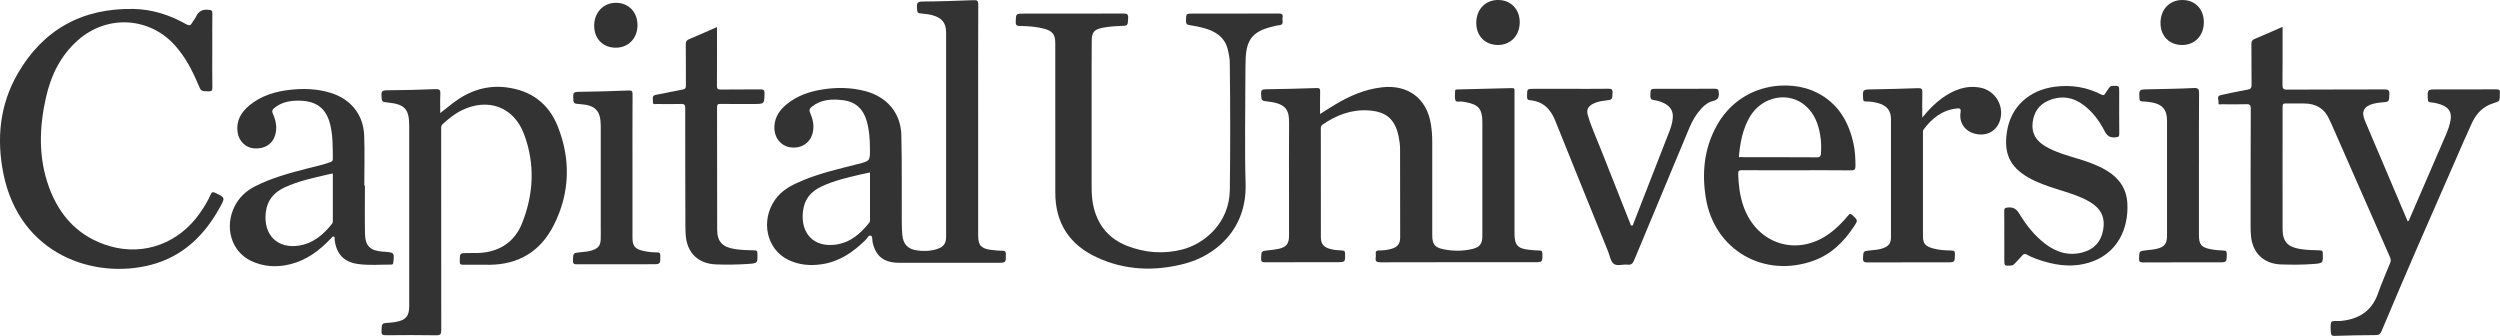 <?xml version="1.0" encoding="UTF-8"?> <svg xmlns="http://www.w3.org/2000/svg" width="201" height="27" viewBox="0 0 201 27" fill="none"><g id="Capital_University" clip-path="url(#clip0_2107_531)"><g id="Group"><path id="Vector" d="M183.519 2.158C183.519 3.735 183.527 5.268 183.511 6.801C183.507 7.108 183.569 7.208 183.903 7.206C186.5 7.19 189.099 7.2 191.698 7.188C192.001 7.188 192.122 7.24 192.106 7.576C192.075 8.194 192.098 8.188 191.487 8.234C191.255 8.252 191.02 8.286 190.797 8.346C190.049 8.551 189.836 8.973 190.132 9.683C190.582 10.764 191.048 11.839 191.505 12.915C192.162 14.463 192.819 16.009 193.476 17.556C193.511 17.637 193.545 17.715 193.579 17.793C193.702 17.757 193.702 17.659 193.732 17.59C194.711 15.335 195.685 13.079 196.658 10.822C196.819 10.448 196.954 10.068 197.024 9.663C197.131 9.047 196.912 8.667 196.319 8.434C196.033 8.324 195.738 8.254 195.434 8.23C195.257 8.216 195.203 8.146 195.195 7.97C195.163 7.188 195.157 7.188 195.925 7.188C197.504 7.188 199.084 7.194 200.664 7.182C200.921 7.18 201.038 7.234 200.986 7.502C200.982 7.524 200.986 7.548 200.986 7.572C200.986 8.14 200.986 8.138 200.435 8.31C199.621 8.567 199.092 9.141 198.747 9.881C198.258 10.932 197.804 12.001 197.338 13.062C195.354 17.573 193.378 22.085 191.474 26.631C191.382 26.851 191.277 26.941 191.026 26.941C189.927 26.945 188.827 26.967 187.728 27.003C187.473 27.011 187.426 26.965 187.396 26.687C187.396 26.687 187.334 25.994 187.45 25.874C187.561 25.766 187.949 25.828 188.212 25.802C189.637 25.662 190.676 25.027 191.177 23.629C191.476 22.788 191.828 21.968 192.168 21.141C192.236 20.977 192.23 20.843 192.158 20.681C190.582 17.104 189.012 13.528 187.44 9.949C187.388 9.833 187.328 9.719 187.278 9.603C186.892 8.727 186.202 8.324 185.256 8.32C184.763 8.318 184.273 8.328 183.78 8.316C183.581 8.312 183.521 8.372 183.521 8.571C183.523 11.859 183.511 15.149 183.521 18.437C183.525 19.43 183.943 19.862 184.93 20.02C185.452 20.104 185.977 20.114 186.504 20.128C186.665 20.132 186.747 20.152 186.753 20.354C186.775 21.167 186.785 21.165 185.969 21.227C185.117 21.293 184.261 21.287 183.408 21.261C182.013 21.219 181.105 20.352 180.978 18.962C180.954 18.695 180.948 18.427 180.948 18.161C180.948 15.023 180.948 11.885 180.962 8.747C180.962 8.464 180.9 8.368 180.602 8.378C179.947 8.402 179.292 8.388 178.637 8.382C178.532 8.382 178.325 8.464 178.367 8.242C178.405 8.04 178.166 7.728 178.562 7.644C179.27 7.494 179.977 7.332 180.689 7.21C180.952 7.164 181.03 7.076 181.026 6.811C181.01 5.719 181.026 4.626 181.014 3.533C181.012 3.315 181.081 3.211 181.286 3.125C182.025 2.821 182.755 2.49 183.519 2.156V2.158Z" fill="#333333"></path><path id="Vector_2" d="M106.14 9.164C106.564 8.896 106.932 8.654 107.31 8.428C108.488 7.719 109.724 7.175 111.117 7.019C113.195 6.786 114.699 7.899 115.038 9.953C115.121 10.447 115.153 10.945 115.153 11.444C115.155 13.931 115.153 16.417 115.153 18.904C115.153 19.635 115.344 19.895 116.057 20.041C116.833 20.199 117.617 20.197 118.389 20.015C118.972 19.877 119.181 19.595 119.181 18.997C119.181 15.928 119.181 12.861 119.181 9.792C119.181 8.774 118.857 8.394 117.848 8.217C117.756 8.201 117.663 8.187 117.573 8.169C117.384 8.131 117.092 8.247 117.024 8.079C116.934 7.859 116.994 7.577 116.99 7.323C116.988 7.183 117.088 7.193 117.183 7.191C118.646 7.157 120.107 7.123 121.569 7.083C121.728 7.079 121.78 7.133 121.766 7.281C121.76 7.349 121.766 7.421 121.766 7.489C121.766 11.255 121.766 15.02 121.766 18.786C121.766 19.711 122.027 19.995 122.968 20.085C123.235 20.111 123.504 20.139 123.772 20.141C123.959 20.141 124.001 20.211 124.005 20.387C124.021 21.082 124.027 21.082 123.315 21.082C119.219 21.082 115.123 21.078 111.028 21.09C110.705 21.09 110.544 21.036 110.612 20.686C110.628 20.608 110.622 20.522 110.612 20.442C110.584 20.229 110.644 20.133 110.888 20.135C111.201 20.137 111.517 20.101 111.824 20.019C112.355 19.877 112.574 19.615 112.574 19.077C112.576 16.717 112.576 14.357 112.566 12C112.566 11.666 112.522 11.325 112.455 10.997C112.174 9.588 111.456 8.964 110.009 8.876C108.642 8.794 107.442 9.256 106.337 10.019C106.21 10.107 106.194 10.211 106.194 10.343C106.196 13.249 106.194 16.155 106.198 19.059C106.198 19.619 106.419 19.877 106.97 20.021C107.278 20.101 107.593 20.129 107.907 20.139C108.088 20.145 108.14 20.201 108.144 20.381C108.16 21.082 108.168 21.08 107.461 21.08C105.541 21.08 103.621 21.076 101.702 21.086C101.457 21.086 101.388 21.028 101.394 20.782C101.408 20.185 101.394 20.187 101.993 20.121C102.261 20.093 102.53 20.067 102.791 20.009C103.418 19.873 103.636 19.597 103.638 18.963C103.642 17.87 103.638 16.777 103.638 15.684C103.638 13.779 103.625 11.872 103.642 9.967C103.652 8.948 103.513 8.345 101.975 8.167C101.4 8.101 101.421 8.109 101.392 7.557C101.374 7.241 101.477 7.181 101.776 7.177C103.133 7.161 104.49 7.125 105.847 7.079C106.078 7.071 106.146 7.125 106.14 7.357C106.124 7.935 106.134 8.516 106.134 9.16L106.14 9.164Z" fill="#333333"></path><path id="Vector_3" d="M84.844 9.618C84.844 7.572 84.844 5.527 84.844 3.482C84.844 2.763 84.627 2.485 83.915 2.301C83.288 2.139 82.647 2.097 82.004 2.089C81.763 2.087 81.656 2.039 81.664 1.76C81.682 1.096 81.664 1.094 82.34 1.094C84.997 1.094 87.652 1.098 90.309 1.088C90.595 1.088 90.721 1.122 90.703 1.454C90.671 2.073 90.695 2.073 90.066 2.091C89.586 2.105 89.107 2.143 88.637 2.235C87.986 2.363 87.781 2.591 87.775 3.251C87.763 4.75 87.767 6.249 87.767 7.748C87.767 10.166 87.767 12.584 87.767 15.001C87.767 15.618 87.805 16.23 87.972 16.828C88.362 18.233 89.236 19.22 90.593 19.756C92.046 20.331 93.549 20.445 95.065 20.057C96.846 19.598 98.844 17.925 98.878 15.273C98.922 11.857 98.916 8.441 98.874 5.023C98.87 4.69 98.802 4.352 98.727 4.026C98.49 2.991 97.726 2.507 96.771 2.251C96.412 2.155 96.044 2.075 95.674 2.027C95.427 1.995 95.344 1.912 95.352 1.658C95.37 1.092 95.354 1.092 95.917 1.092C98.211 1.092 100.504 1.096 102.797 1.086C103.057 1.086 103.165 1.144 103.121 1.408C103.107 1.498 103.109 1.594 103.121 1.686C103.147 1.898 103.079 2.005 102.848 2.027C102.629 2.047 102.411 2.111 102.198 2.165C100.743 2.539 100.223 3.175 100.154 4.672C100.134 5.137 100.13 5.601 100.13 6.067C100.128 8.973 100.064 11.879 100.146 14.783C100.251 18.506 97.67 20.573 95.212 21.209C92.816 21.828 90.448 21.738 88.189 20.695C85.982 19.676 84.84 17.921 84.846 15.472C84.852 13.518 84.846 11.567 84.846 9.614L84.844 9.618Z" fill="#333333"></path><path id="Vector_4" d="M35.402 9.084C35.782 8.786 36.114 8.515 36.453 8.259C37.712 7.309 39.104 6.826 40.708 7.024C42.704 7.271 44.111 8.325 44.839 10.149C45.906 12.826 45.826 15.524 44.521 18.108C43.474 20.181 41.73 21.266 39.364 21.288C38.65 21.294 37.937 21.27 37.223 21.284C36.988 21.288 36.962 21.198 36.964 21C36.972 20.345 36.964 20.343 37.625 20.345C38.14 20.345 38.656 20.363 39.165 20.265C40.517 20.009 41.466 19.212 41.963 17.976C42.911 15.618 43.03 13.197 42.139 10.801C41.315 8.579 39.211 7.825 37.082 8.89C36.524 9.17 36.049 9.562 35.591 9.98C35.442 10.117 35.47 10.271 35.47 10.427C35.47 15.796 35.466 21.166 35.476 26.537C35.476 26.862 35.42 26.962 35.068 26.956C33.724 26.932 32.377 26.94 31.03 26.952C30.779 26.952 30.664 26.92 30.674 26.623C30.699 25.979 30.68 25.981 31.326 25.945C31.501 25.935 31.675 25.909 31.846 25.877C32.63 25.737 32.9 25.417 32.9 24.622C32.9 19.787 32.9 14.952 32.9 10.117C32.9 8.774 32.546 8.383 31.207 8.245C30.678 8.191 30.699 8.189 30.672 7.669C30.656 7.355 30.745 7.263 31.068 7.259C32.379 7.249 33.69 7.223 35 7.167C35.36 7.151 35.424 7.259 35.404 7.581C35.376 8.063 35.396 8.547 35.396 9.084H35.402Z" fill="#333333"></path><path id="Vector_5" d="M17.067 4.067C17.067 5.056 17.055 6.042 17.075 7.031C17.081 7.307 16.99 7.351 16.743 7.345C16.16 7.329 16.164 7.339 15.937 6.795C15.467 5.664 14.902 4.587 14.078 3.663C12.016 1.351 8.605 1.163 6.267 3.231C4.868 4.467 4.096 6.06 3.694 7.842C3.15 10.261 3.077 12.685 3.941 15.052C4.8 17.402 6.374 19.083 8.838 19.794C11.612 20.592 14.403 19.535 16.084 17.116C16.41 16.648 16.705 16.161 16.94 15.641C17.02 15.463 17.087 15.399 17.296 15.499C18.104 15.887 18.114 15.881 17.68 16.669C16.438 18.933 14.693 20.628 12.124 21.297C7.618 22.469 1.614 20.526 0.279 13.986C-0.292 11.172 -0.028 8.438 1.421 5.924C3.465 2.38 6.605 0.649 10.715 0.719C12.235 0.745 13.658 1.203 14.978 1.95C15.216 2.084 15.334 2.054 15.453 1.826C15.537 1.661 15.676 1.523 15.75 1.355C15.957 0.891 16.299 0.729 16.803 0.791C17.015 0.817 17.075 0.857 17.073 1.069C17.061 2.068 17.067 3.068 17.067 4.067Z" fill="#333333"></path><path id="Vector_6" d="M161.144 19.02C161.144 18.334 161.152 17.65 161.14 16.963C161.136 16.747 161.208 16.707 161.417 16.685C161.849 16.639 162.106 16.777 162.34 17.163C162.894 18.082 163.558 18.926 164.42 19.591C165.306 20.273 166.291 20.587 167.407 20.303C168.364 20.059 168.932 19.429 169.097 18.468C169.27 17.465 168.906 16.747 168.004 16.221C167.192 15.748 166.291 15.494 165.403 15.212C164.591 14.954 163.785 14.684 163.045 14.253C161.483 13.349 161.109 12.188 161.361 10.575C161.674 8.562 163.158 7.237 165.218 6.972C166.536 6.802 167.777 7.002 168.954 7.605C169.105 7.683 169.176 7.663 169.256 7.523C169.342 7.373 169.457 7.237 169.549 7.091C169.63 6.964 169.722 6.902 169.887 6.9C170.384 6.9 170.384 6.888 170.384 7.391C170.384 8.505 170.376 9.622 170.39 10.737C170.394 10.987 170.317 11.023 170.08 11.043C169.66 11.077 169.421 10.951 169.22 10.557C168.812 9.756 168.281 9.03 167.555 8.471C166.677 7.795 165.71 7.653 164.689 8.091C163.913 8.423 163.513 9.048 163.421 9.874C163.326 10.727 163.714 11.323 164.428 11.75C165.258 12.246 166.185 12.492 167.097 12.77C167.891 13.012 168.669 13.287 169.383 13.717C170.38 14.317 170.972 15.168 171.039 16.345C171.153 18.382 170.241 20.429 167.941 21.122C166.749 21.48 165.562 21.378 164.384 21.03C163.891 20.884 163.405 20.72 162.955 20.471C162.81 20.391 162.717 20.393 162.603 20.526C162.406 20.756 162.191 20.97 161.984 21.19C161.903 21.276 161.829 21.342 161.694 21.35C161.146 21.382 161.146 21.388 161.146 20.838C161.146 20.233 161.146 19.629 161.146 19.024L161.144 19.02Z" fill="#333333"></path><path id="Vector_7" d="M126.222 7.141C127.251 7.141 128.282 7.149 129.311 7.135C129.559 7.131 129.659 7.171 129.649 7.449C129.627 8.013 129.645 8.015 129.07 8.084C128.72 8.126 128.377 8.186 128.061 8.354C127.677 8.558 127.538 8.83 127.659 9.248C127.934 10.209 128.361 11.114 128.724 12.04C129.494 14.005 130.274 15.965 131.052 17.926C131.084 18.004 131.08 18.134 131.197 18.136C131.317 18.138 131.315 18.01 131.345 17.93C132.306 15.468 133.269 13.007 134.226 10.543C134.364 10.187 134.473 9.821 134.495 9.432C134.525 8.92 134.29 8.566 133.85 8.33C133.581 8.186 133.289 8.091 132.988 8.051C132.754 8.021 132.682 7.935 132.688 7.699C132.7 7.139 132.688 7.139 133.235 7.139C134.768 7.139 136.302 7.145 137.834 7.133C138.101 7.131 138.185 7.189 138.195 7.473C138.208 7.835 138.139 8.015 137.739 8.114C137.203 8.246 136.821 8.65 136.493 9.084C136.175 9.504 135.952 9.977 135.749 10.459C134.292 13.947 132.833 17.434 131.384 20.924C131.277 21.18 131.158 21.314 130.859 21.278C130.481 21.232 130.011 21.422 129.739 21.206C129.484 21.004 129.428 20.552 129.289 20.21C127.87 16.707 126.447 13.205 125.04 9.699C124.668 8.77 124.065 8.15 123.024 8.061C122.763 8.039 122.773 7.897 122.775 7.713C122.777 7.141 122.775 7.141 123.342 7.141C124.3 7.141 125.261 7.141 126.22 7.141H126.222Z" fill="#333333"></path><path id="Vector_8" d="M57.647 2.172C57.647 3.787 57.655 5.332 57.641 6.877C57.639 7.139 57.705 7.203 57.966 7.199C59.02 7.183 60.073 7.199 61.126 7.187C61.367 7.185 61.47 7.215 61.466 7.497C61.45 8.36 61.466 8.36 60.595 8.36C59.705 8.36 58.816 8.366 57.926 8.356C57.719 8.354 57.651 8.394 57.651 8.618C57.659 11.896 57.653 15.172 57.661 18.451C57.663 19.415 58.073 19.858 59.046 20.018C59.578 20.106 60.117 20.116 60.656 20.128C60.822 20.132 60.893 20.162 60.897 20.358C60.915 21.174 60.923 21.169 60.107 21.223C59.265 21.279 58.422 21.289 57.58 21.259C56.135 21.207 55.241 20.344 55.132 18.909C55.112 18.655 55.106 18.399 55.106 18.142C55.098 14.992 55.088 11.842 55.092 8.694C55.092 8.414 55.014 8.35 54.744 8.358C54.101 8.378 53.458 8.368 52.813 8.362C52.68 8.362 52.471 8.44 52.497 8.178C52.519 7.968 52.356 7.688 52.756 7.618C53.47 7.495 54.175 7.325 54.887 7.199C55.098 7.161 55.146 7.079 55.146 6.881C55.138 5.776 55.15 4.674 55.136 3.569C55.132 3.331 55.211 3.227 55.428 3.137C56.157 2.836 56.877 2.512 57.649 2.176L57.647 2.172Z" fill="#333333"></path><path id="Vector_9" d="M154.555 9.448C155.079 8.808 155.58 8.289 156.173 7.869C157.077 7.231 158.052 6.838 159.192 7.043C160.48 7.273 161.236 8.644 160.738 9.842C160.416 10.617 159.64 10.973 158.77 10.747C157.972 10.541 157.498 9.86 157.628 9.038C157.678 8.722 157.572 8.694 157.319 8.722C156.149 8.85 155.329 9.514 154.657 10.413C154.589 10.505 154.605 10.613 154.605 10.715C154.605 13.469 154.603 16.225 154.605 18.979C154.605 19.561 154.782 19.783 155.353 19.955C155.851 20.105 156.366 20.127 156.88 20.141C157.092 20.147 157.182 20.181 157.176 20.424C157.164 21.092 157.178 21.092 156.503 21.092C154.384 21.092 152.265 21.088 150.147 21.096C149.9 21.096 149.773 21.072 149.787 20.77C149.813 20.189 149.793 20.195 150.37 20.131C150.718 20.093 151.07 20.079 151.403 19.955C151.845 19.791 152.032 19.561 152.034 19.101C152.038 15.927 152.038 12.754 152.034 9.58C152.034 8.902 151.711 8.5 151.055 8.307C150.718 8.209 150.37 8.151 150.018 8.159C149.858 8.163 149.801 8.117 149.793 7.945C149.757 7.197 149.751 7.201 150.495 7.185C151.735 7.159 152.975 7.137 154.215 7.089C154.509 7.077 154.565 7.169 154.557 7.433C154.539 8.069 154.551 8.708 154.551 9.446L154.555 9.448Z" fill="#333333"></path><path id="Vector_10" d="M50.851 13.429C50.851 15.322 50.851 17.217 50.851 19.11C50.851 19.767 51.044 20.011 51.681 20.163C52.057 20.253 52.443 20.293 52.829 20.291C53.018 20.291 53.088 20.337 53.09 20.541C53.098 21.244 53.108 21.244 52.407 21.244C50.407 21.244 48.405 21.24 46.405 21.248C46.166 21.248 46.053 21.222 46.065 20.938C46.087 20.335 46.069 20.341 46.662 20.281C46.986 20.249 47.315 20.229 47.627 20.121C48.105 19.957 48.284 19.729 48.298 19.222C48.308 18.862 48.3 18.502 48.3 18.142C48.3 15.47 48.3 12.796 48.3 10.124C48.3 8.906 47.874 8.455 46.638 8.371C46.091 8.333 46.109 8.333 46.085 7.793C46.071 7.485 46.148 7.389 46.477 7.385C47.834 7.371 49.191 7.326 50.547 7.276C50.795 7.266 50.859 7.324 50.857 7.573C50.847 9.524 50.851 11.477 50.851 13.429Z" fill="#333333"></path><path id="Vector_11" d="M176.794 13.228C176.794 15.11 176.794 16.993 176.794 18.874C176.794 19.657 176.97 19.887 177.742 20.037C178.074 20.101 178.414 20.129 178.751 20.143C178.946 20.151 179.035 20.175 179.033 20.407C179.029 21.094 179.041 21.094 178.341 21.094C176.329 21.094 174.317 21.088 172.305 21.1C172.044 21.1 171.972 21.042 171.98 20.777C172 20.183 171.984 20.185 172.583 20.119C172.86 20.089 173.143 20.065 173.415 20.001C174.018 19.861 174.227 19.587 174.229 18.964C174.229 16.351 174.229 13.737 174.229 11.123C174.229 10.647 174.231 10.17 174.229 9.694C174.223 8.819 173.867 8.391 173.001 8.233C172.749 8.187 172.49 8.163 172.235 8.155C172.066 8.149 172.022 8.089 172.014 7.927C171.972 7.19 171.966 7.196 172.695 7.18C173.923 7.154 175.151 7.14 176.377 7.078C176.761 7.058 176.806 7.178 176.804 7.511C176.79 9.416 176.796 11.321 176.796 13.226L176.794 13.228Z" fill="#333333"></path><path id="Vector_12" d="M120.469 0C121.48 0.008 122.19 0.751 122.186 1.797C122.182 2.87 121.434 3.635 120.405 3.617C119.378 3.599 118.68 2.87 118.693 1.819C118.703 0.739 119.434 -0.01 120.469 -0.002V0Z" fill="#333333"></path><path id="Vector_13" d="M177.188 1.797C177.188 2.866 176.464 3.62 175.443 3.618C174.41 3.616 173.696 2.888 173.704 1.839C173.712 0.749 174.436 -0.006 175.473 3.55762e-05C176.496 0.006 177.192 0.735 177.19 1.797H177.188Z" fill="#333333"></path><path id="Vector_14" d="M51.255 2.016C51.255 3.077 50.527 3.837 49.506 3.835C48.487 3.835 47.782 3.125 47.772 2.09C47.761 1.015 48.505 0.223 49.52 0.225C50.537 0.225 51.253 0.965 51.255 2.016Z" fill="#333333"></path><path id="Vector_15" d="M80.872 20.43C80.868 20.238 80.818 20.166 80.617 20.162C80.302 20.158 79.986 20.13 79.674 20.09C78.876 19.984 78.645 19.718 78.645 18.931C78.645 15.875 78.645 12.819 78.645 9.763C78.645 6.625 78.641 3.487 78.651 0.351C78.651 0.075 78.583 0.003 78.304 0.013C76.925 0.065 75.544 0.113 74.163 0.123C73.789 0.127 73.699 0.235 73.723 0.585C73.755 1.055 73.731 1.061 74.195 1.099C74.465 1.121 74.73 1.155 74.989 1.231C75.767 1.458 76.067 1.846 76.067 2.642C76.067 8.104 76.067 13.566 76.067 19.027C76.067 19.584 75.865 19.854 75.329 20.026C74.794 20.196 74.243 20.21 73.697 20.128C72.971 20.018 72.617 19.622 72.547 18.889C72.513 18.531 72.505 18.171 72.503 17.811C72.493 15.499 72.523 13.185 72.469 10.874C72.426 9.075 71.305 7.774 69.554 7.321C68.427 7.029 67.289 7.009 66.145 7.189C65.092 7.354 64.105 7.688 63.265 8.368C62.702 8.824 62.306 9.381 62.262 10.131C62.209 11.036 62.762 11.754 63.592 11.852C64.475 11.957 65.204 11.44 65.361 10.584C65.456 10.065 65.353 9.559 65.142 9.089C65.032 8.842 65.096 8.722 65.281 8.574C66.028 7.976 66.897 7.95 67.781 8.056C68.782 8.176 69.399 8.758 69.679 9.713C69.894 10.446 69.938 11.198 69.944 11.953C69.952 12.941 69.95 12.939 68.971 13.189C67.48 13.572 65.978 13.91 64.549 14.502C63.691 14.858 62.871 15.263 62.316 16.055C61.136 17.744 61.623 20.026 63.359 20.883C64.228 21.311 65.158 21.385 66.097 21.241C67.496 21.029 68.599 20.266 69.582 19.302C69.719 19.167 69.832 18.891 70.01 18.947C70.169 18.997 70.117 19.291 70.157 19.476C70.396 20.562 71.017 21.083 72.143 21.125C72.272 21.129 72.4 21.129 72.529 21.129C75.08 21.129 77.63 21.129 80.181 21.129C80.888 21.129 80.882 21.129 80.868 20.432L80.872 20.43ZM69.884 17.909C69.184 18.787 68.358 19.506 67.204 19.666C65.44 19.912 64.354 18.777 64.557 16.996C64.666 16.045 65.166 15.417 66.006 15.015C67.023 14.528 68.115 14.28 69.204 14.024C69.442 13.968 69.681 13.922 69.948 13.864C69.948 15.165 69.948 16.44 69.948 17.716C69.948 17.791 69.928 17.851 69.884 17.909Z" fill="#333333"></path><path id="Vector_16" d="M30.908 20.242C30.861 20.238 30.815 20.236 30.767 20.232C29.766 20.156 29.364 19.775 29.346 18.793C29.32 17.504 29.34 16.213 29.34 14.924C29.324 14.924 29.306 14.924 29.29 14.924C29.29 13.575 29.332 12.226 29.28 10.882C29.213 9.21 28.202 7.972 26.598 7.469C25.529 7.135 24.432 7.099 23.332 7.219C22.132 7.351 20.997 7.691 20.046 8.478C19.368 9.036 18.972 9.729 19.103 10.639C19.203 11.344 19.744 11.874 20.418 11.93C21.262 12 21.909 11.594 22.126 10.855C22.303 10.255 22.18 9.679 21.933 9.128C21.845 8.928 21.887 8.822 22.042 8.694C22.657 8.184 23.378 8.072 24.146 8.096C25.471 8.136 26.233 8.734 26.546 10.007C26.771 10.919 26.753 11.85 26.759 12.779C26.759 12.969 26.643 13.007 26.51 13.055C25.937 13.259 25.342 13.381 24.755 13.533C23.286 13.912 21.821 14.302 20.464 15.002C19.758 15.368 19.212 15.889 18.858 16.599C18.026 18.278 18.601 20.216 20.178 20.972C21.198 21.459 22.275 21.513 23.362 21.238C24.665 20.91 25.688 20.136 26.594 19.183C26.663 19.111 26.715 18.981 26.84 19.027C26.946 19.067 26.892 19.191 26.904 19.277C27.051 20.428 27.642 21.068 28.795 21.228C29.678 21.351 30.572 21.268 31.46 21.274C31.583 21.274 31.607 21.222 31.621 21.11C31.712 20.316 31.7 20.298 30.91 20.24L30.908 20.242ZM26.703 17.98C26.021 18.843 25.215 19.541 24.096 19.737C22.319 20.046 21.163 18.887 21.368 17.088C21.481 16.105 22.009 15.476 22.876 15.072C23.993 14.552 25.193 14.298 26.385 14.024C26.498 13.998 26.612 13.977 26.759 13.947C26.759 15.244 26.759 16.497 26.759 17.752C26.759 17.834 26.759 17.91 26.703 17.982V17.98Z" fill="#333333"></path><path id="Vector_17" d="M148.943 17.306C148.804 17.172 148.732 17.152 148.599 17.316C148.232 17.768 147.821 18.183 147.371 18.555C144.75 20.73 141.289 19.776 140.171 16.572C139.88 15.741 139.781 14.881 139.751 14.006C139.741 13.74 139.818 13.68 140.079 13.682C141.54 13.696 143.003 13.688 144.467 13.688C145.918 13.688 147.367 13.678 148.818 13.696C149.122 13.7 149.182 13.604 149.18 13.328C149.176 12.733 149.152 12.143 149.025 11.562C148.638 9.779 147.785 8.314 146.095 7.454C143.87 6.319 139.918 6.667 138.013 10.125C137.008 11.951 136.821 13.91 137.152 15.935C137.838 20.11 141.836 22.412 145.844 20.947C147.259 20.428 148.252 19.43 149.058 18.211C149.385 17.716 149.379 17.723 148.947 17.304L148.943 17.306ZM140.073 12.789C139.862 12.791 139.79 12.763 139.812 12.529C139.916 11.436 140.117 10.372 140.678 9.407C141.657 7.728 143.834 7.306 145.196 8.532C145.894 9.161 146.203 9.991 146.35 10.892C146.427 11.362 146.435 11.839 146.408 12.315C146.396 12.547 146.334 12.655 146.063 12.649C145.058 12.631 140.786 12.641 139.781 12.641" fill="#333333"></path></g><path id="Vector_18" d="M140.133 12.65H139.574V12.852H140.133V12.65Z" fill="#333333"></path></g><defs><clipPath id="clip0_2107_531"><rect width="201" height="27" fill="white"></rect></clipPath></defs></svg> 